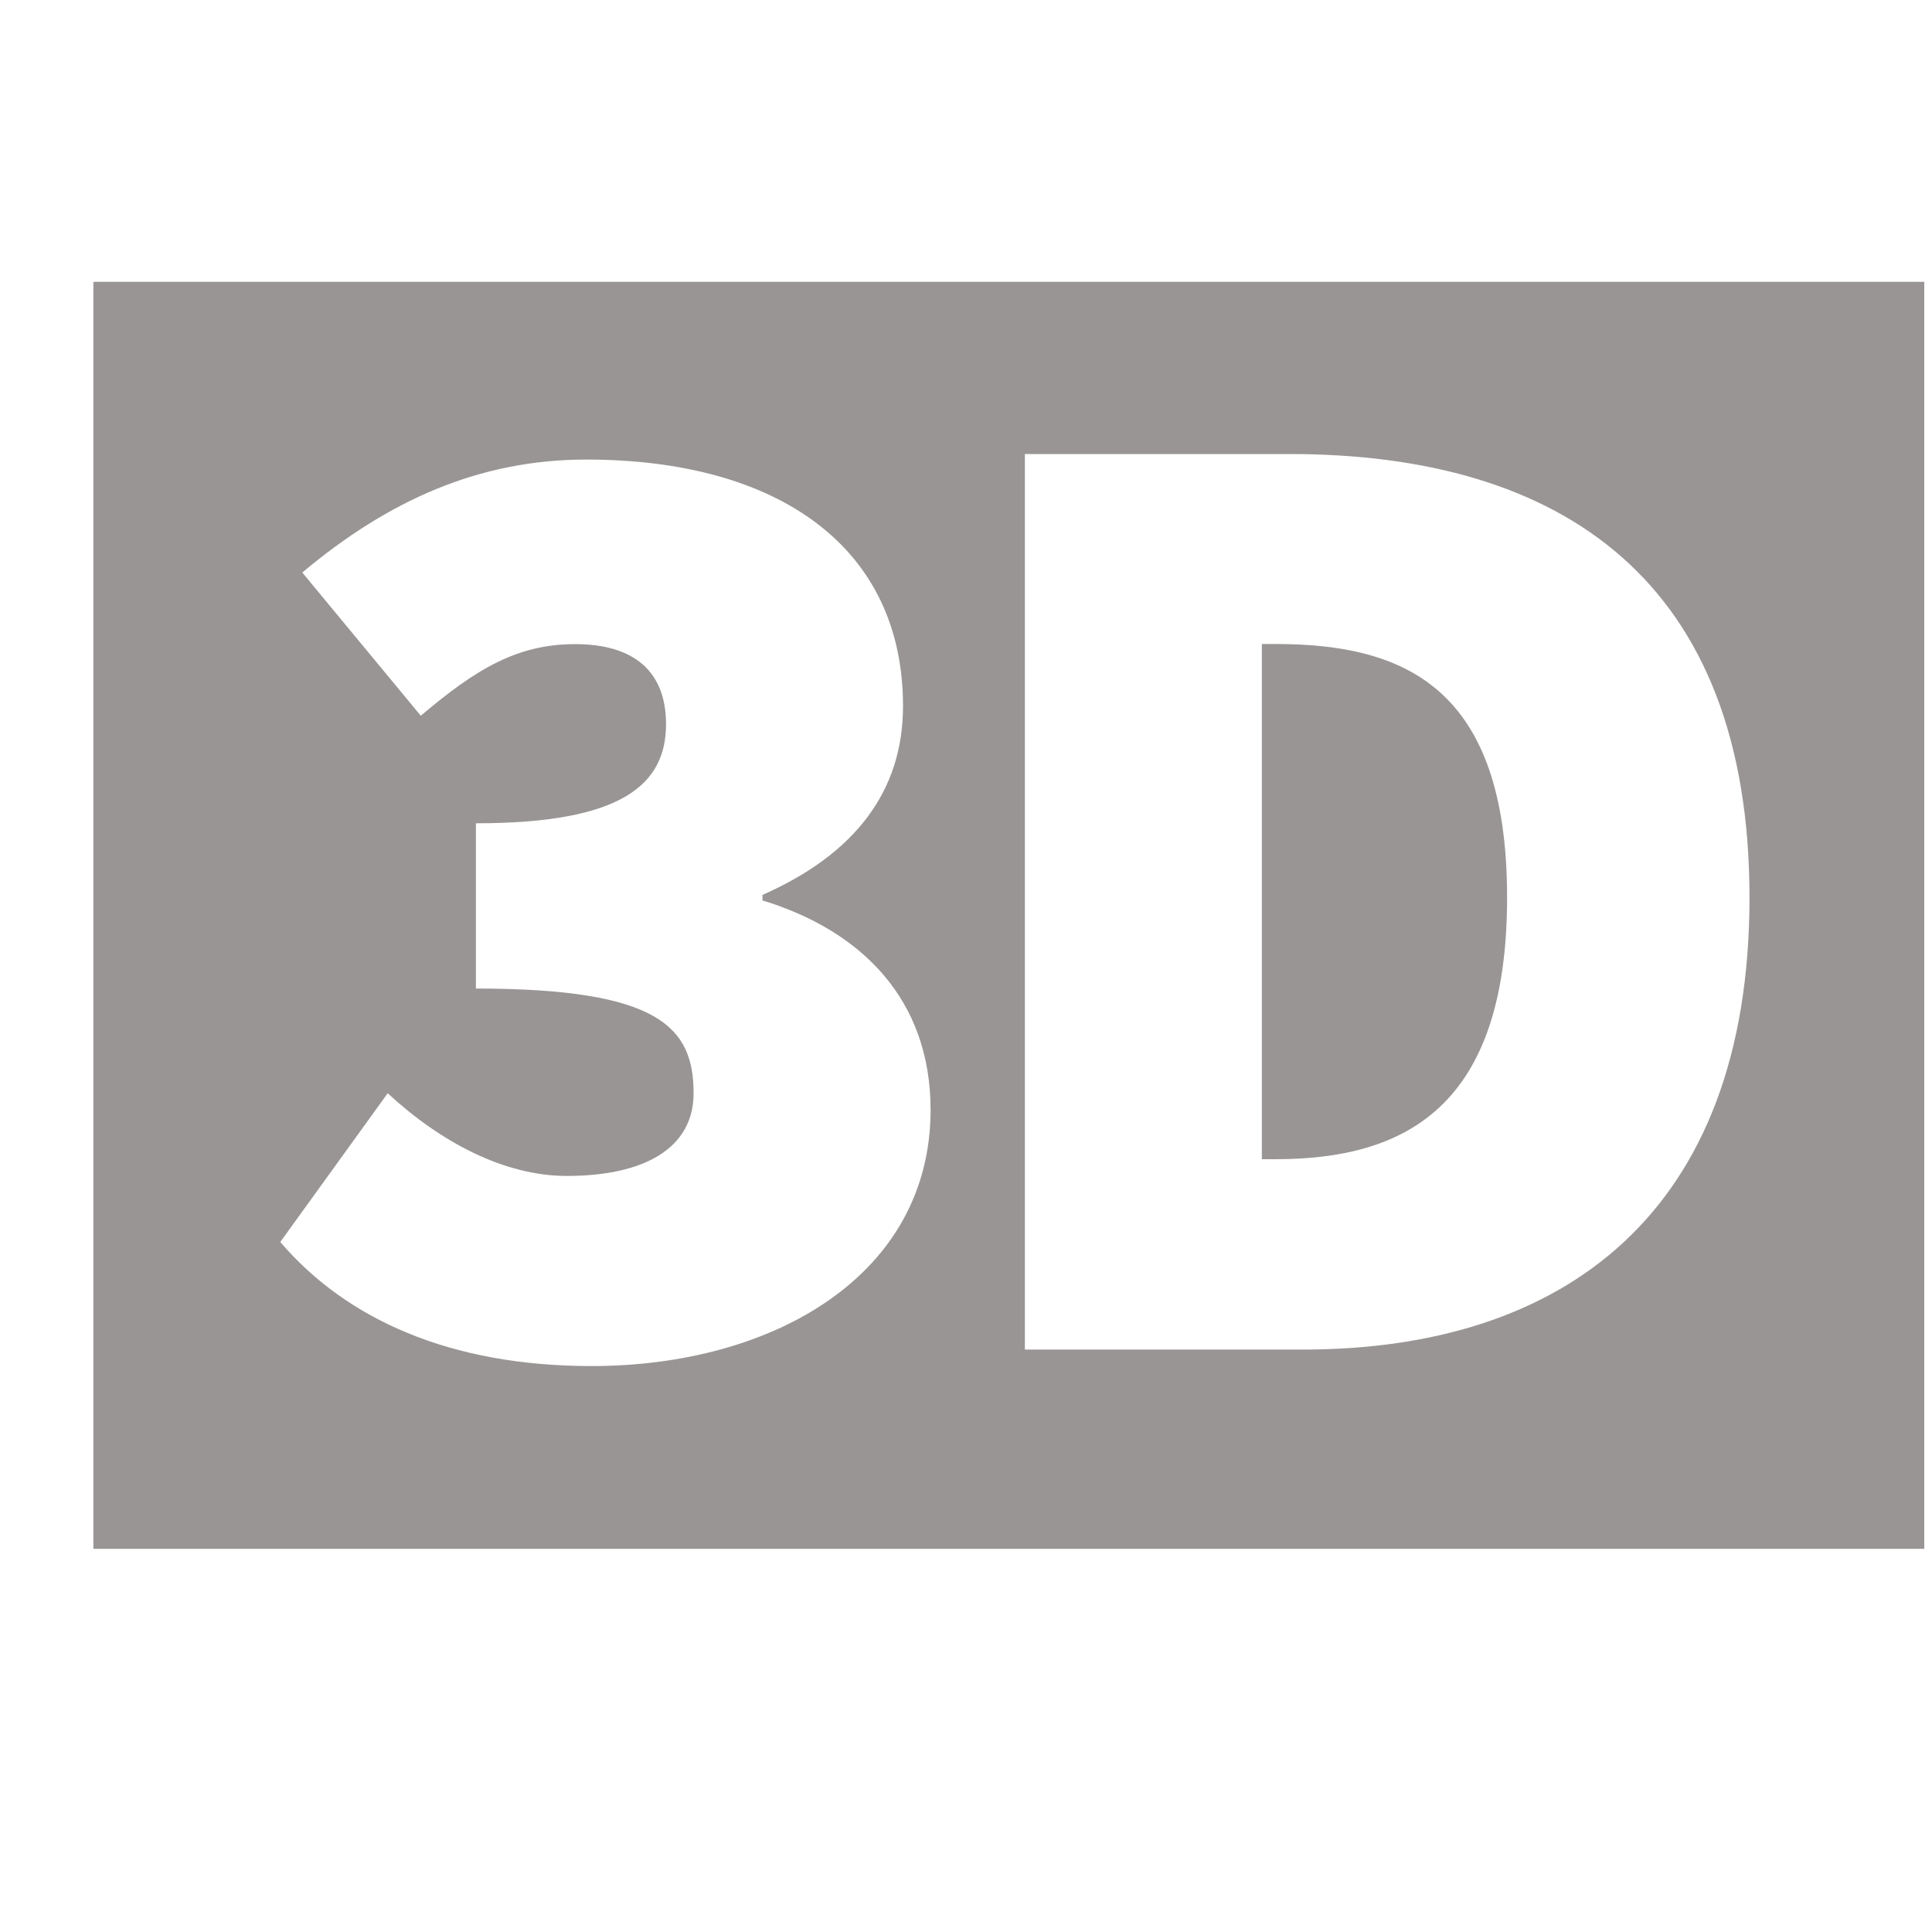 <svg width="15" height="15" viewBox="0 0 15 15" fill="none" xmlns="http://www.w3.org/2000/svg">
<g clip-path="url(#clip0_918_2915)">
<path d="M0.725 12.025H14.94V2.188H0.725V12.025ZM7.957 3.525H10.011C12.129 3.525 13.583 4.509 13.583 6.969C13.583 9.429 12.129 10.478 10.118 10.478H7.957V3.525ZM3.695 7.675V6.392C4.829 6.392 5.171 6.092 5.171 5.622C5.171 5.215 4.925 5.001 4.465 5.001C4.016 5.001 3.695 5.194 3.267 5.557L2.347 4.445C3.01 3.889 3.716 3.568 4.551 3.568C6.048 3.568 7.011 4.252 7.011 5.482C7.011 6.135 6.647 6.627 5.92 6.948V6.991C6.69 7.226 7.225 7.761 7.225 8.617C7.225 9.9 6.005 10.606 4.593 10.606C3.492 10.606 2.689 10.242 2.176 9.643L3.01 8.488C3.427 8.873 3.92 9.13 4.401 9.13C5 9.13 5.385 8.916 5.385 8.488C5.385 7.975 5.118 7.675 3.695 7.675Z" fill="#999595"/>
<path d="M11.701 6.968C11.701 5.342 10.909 5 9.904 5H9.797V9H9.904C10.909 9 11.701 8.594 11.701 6.968Z" fill="#999595"/>
</g>
<defs>
<clipPath id="clip0_918_2915">
<rect width="14.215" height="14.215" fill="white" transform="translate(0.725)"/>
</clipPath>
</defs>
</svg>
